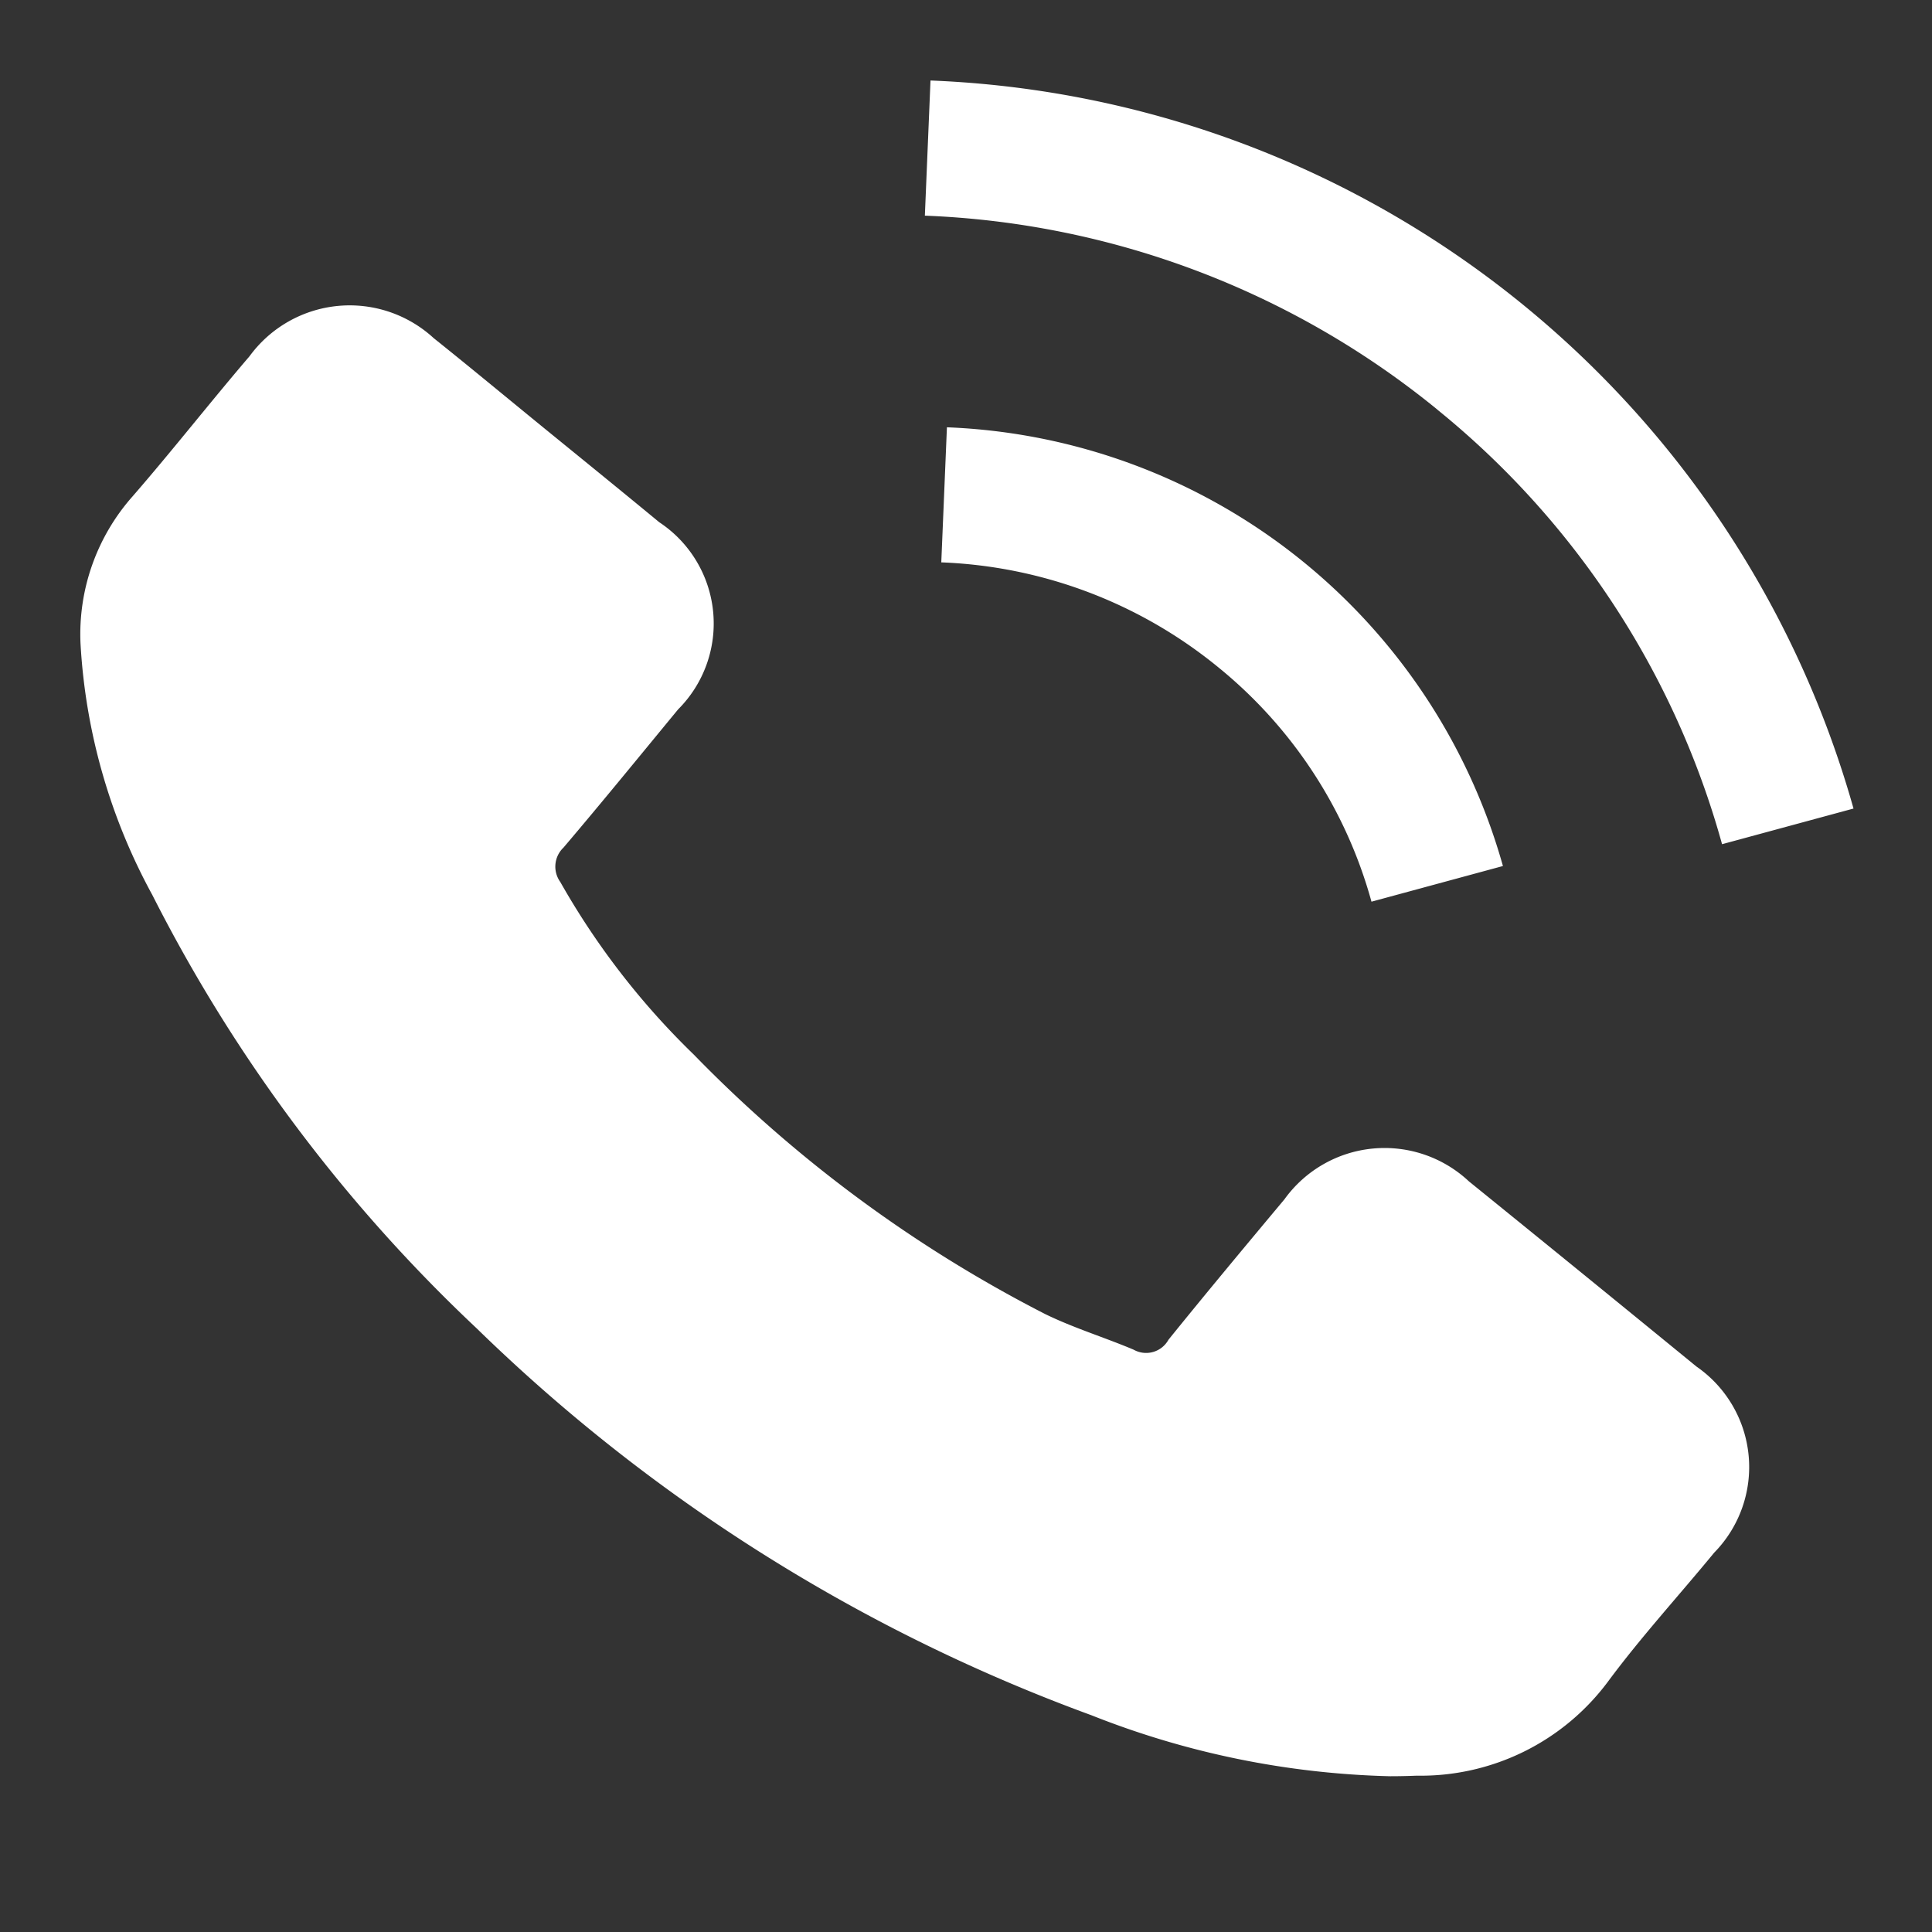 <svg xmlns="http://www.w3.org/2000/svg" width="24" height="24" viewBox="0 0 24 24"><rect x="0" y="0" width="24" height="24" fill="#333333" stroke="none"/><g transform="translate(-1394 -26)"><path d="M12.557,20.307A21.534,21.534,0,0,1,4.92,15.5,19.449,19.449,0,0,1,.892,10.117,7.367,7.367,0,0,1,0,6.991,2.582,2.582,0,0,1,.647,5.166C1.144,4.594,1.608,4,2.1,3.425A1.541,1.541,0,0,1,4.387,3.2c.479.383.949.774,1.423,1.16s.92.748,1.379,1.127a1.508,1.508,0,0,1,.235,2.325C6.951,8.386,6.48,8.964,6,9.529a.326.326,0,0,0-.04.427A9.48,9.48,0,0,0,7.618,12.1a16.711,16.711,0,0,0,4.364,3.223c.353.173.738.29,1.1.443a.317.317,0,0,0,.433-.123c.474-.587.957-1.166,1.441-1.745a1.532,1.532,0,0,1,2.291-.223q1.415,1.146,2.826,2.3a1.518,1.518,0,0,1,.221,2.313c-.438.533-.91,1.049-1.318,1.6A2.9,2.9,0,0,1,16.6,21.058q-.168.007-.334.007A10.749,10.749,0,0,1,12.557,20.307ZM14.13,7.286a5.779,5.779,0,0,0-3.437-1.3l.07-1.678a7.476,7.476,0,0,1,6.907,5.45l-1.633.443A5.7,5.7,0,0,0,14.13,7.286Zm2.723-3.2a10.721,10.721,0,0,0-6.364-2.407L10.559,0A12.419,12.419,0,0,1,22.025,9.044l-1.633.443A10.57,10.57,0,0,0,16.853,4.087Z" transform="translate(1395 27)" fill="#fff"/><rect width="24" height="24" transform="translate(1394 26)" fill="none"/></g></svg>